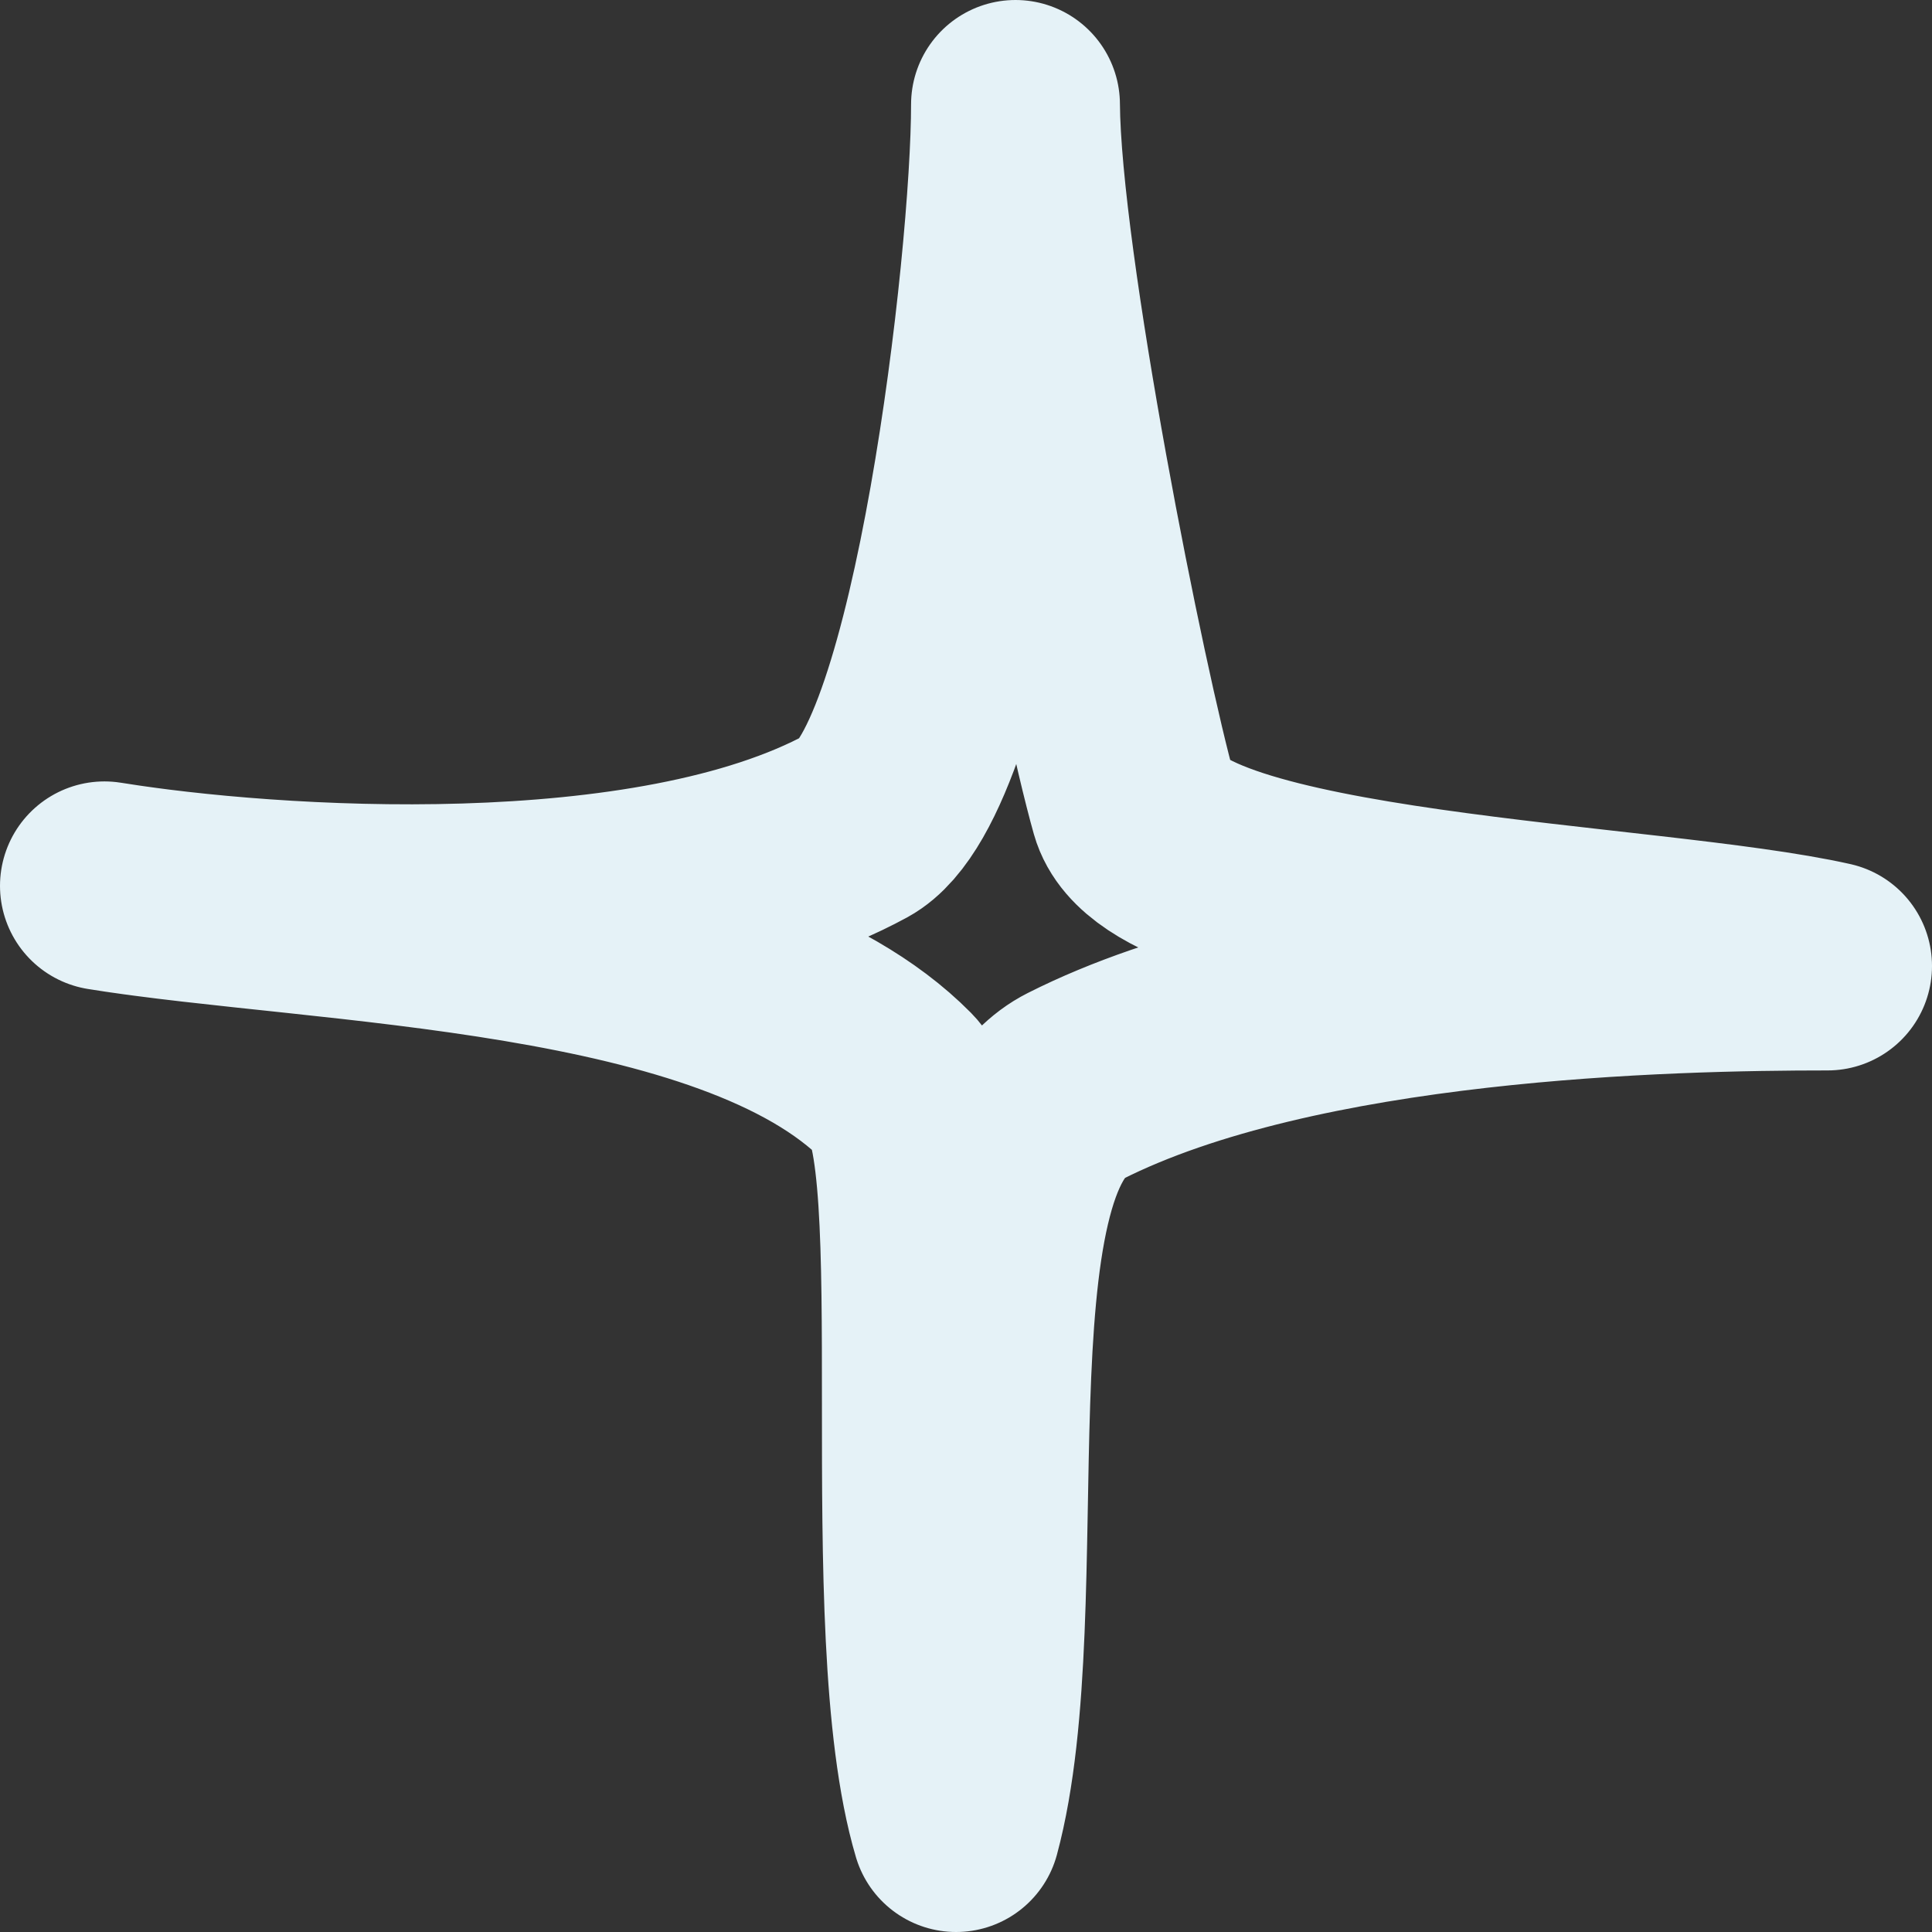 <?xml version="1.0" encoding="UTF-8"?> <svg xmlns="http://www.w3.org/2000/svg" width="37" height="37" viewBox="0 0 37 37" fill="none"><rect x="0" y="0" width="37" height="37" fill="#333333" stroke="none"/><path d="M19.448 2C19.448 5.07 18.31 14.781 16.414 15.814C12.469 17.963 5.161 17.477 2 16.965C6.172 17.64 14.078 17.672 17.172 20.802C18.31 21.953 17.172 31.163 18.31 35C19.448 30.779 17.931 22.145 20.586 20.802C24.834 18.654 31.965 18.5 35 18.5C31.586 17.733 22.331 17.579 21.724 15.43C21.117 13.281 19.467 5.07 19.448 2Z" stroke="#E5F2F7" stroke-width="4" stroke-linecap="round" stroke-linejoin="round"></path></svg> 